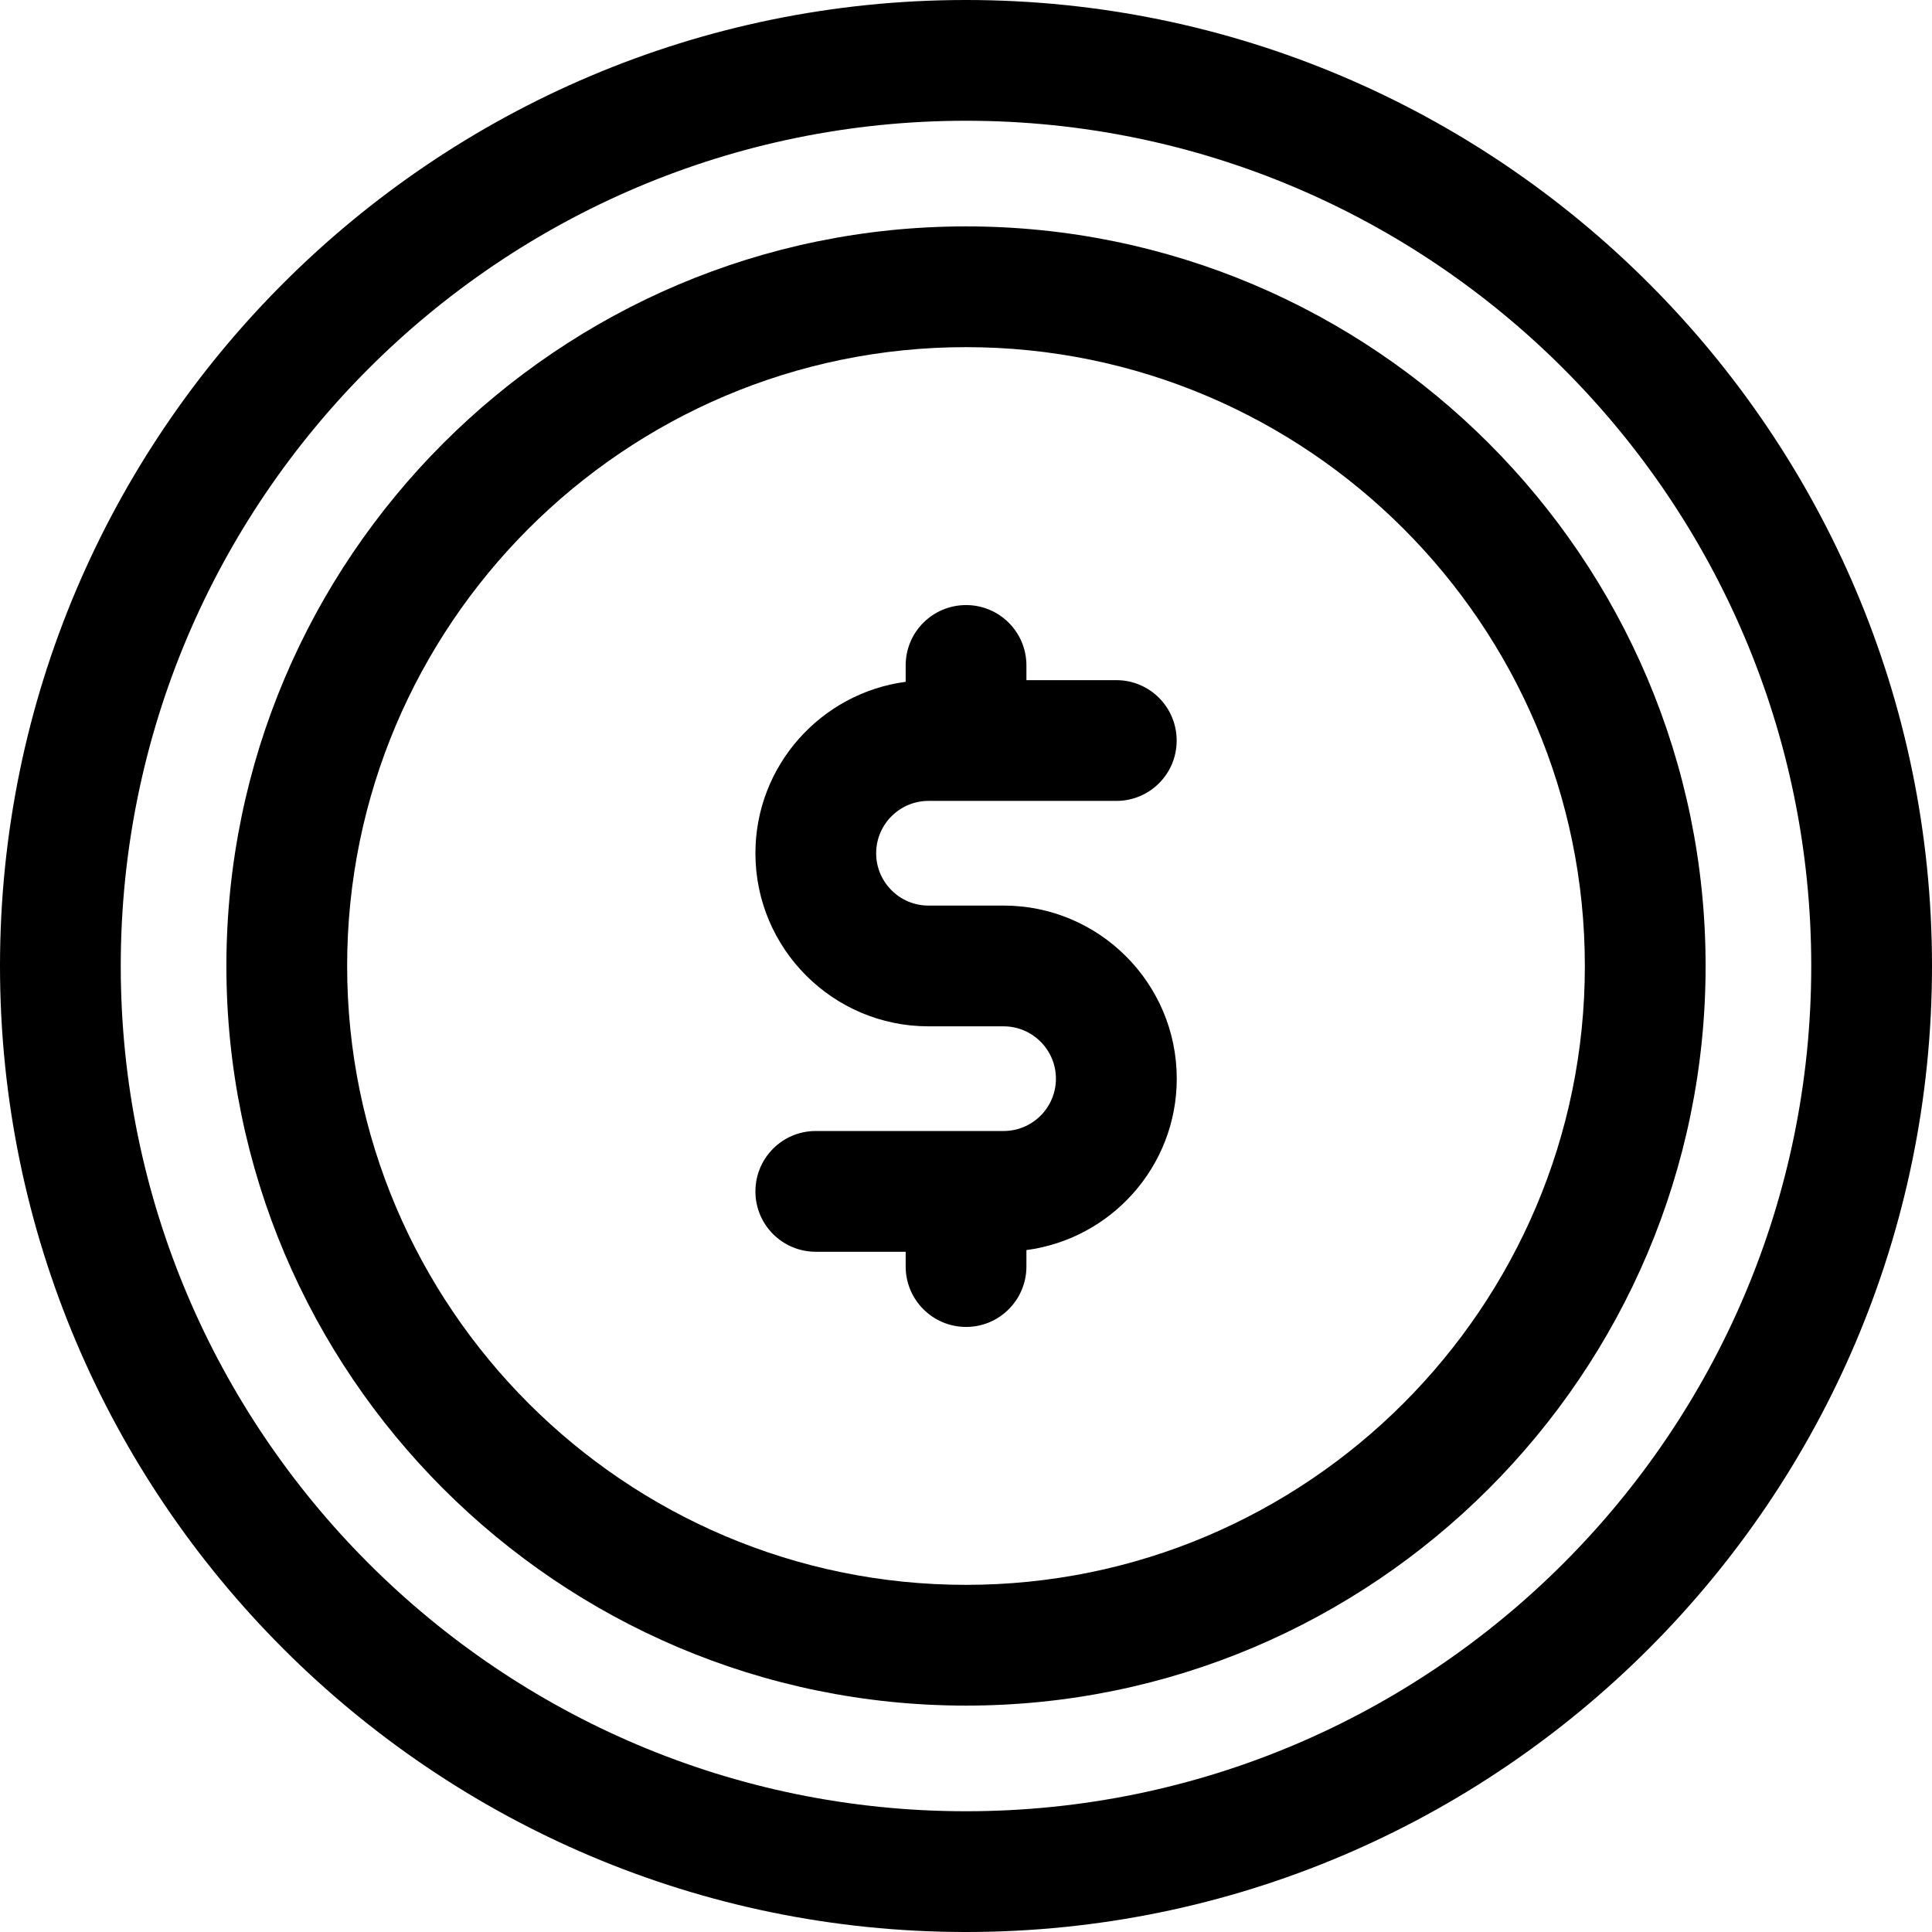 <?xml version="1.0" encoding="UTF-8"?> <svg xmlns="http://www.w3.org/2000/svg" width="22" height="22" viewBox="0 0 22 22" fill="none"><g clip-path="url(#clip0_281_1434)"><path d="M11 0C4.935 0 0 4.935 0 11C0 17.065 4.935 22 11 22C17.065 22 22 17.065 22 11C22 4.935 17.065 0 11 0ZM11 20.625C5.693 20.625 1.375 16.307 1.375 11C1.375 5.693 5.693 1.375 11 1.375C16.307 1.375 20.625 5.693 20.625 11C20.625 16.307 16.307 20.625 11 20.625Z" fill="black"></path><path d="M11 2.578C6.356 2.578 2.578 6.356 2.578 11C2.578 15.644 6.356 19.422 11 19.422C15.644 19.422 19.422 15.644 19.422 11C19.422 6.356 15.644 2.578 11 2.578ZM11 18.047C7.114 18.047 3.953 14.886 3.953 11C3.953 7.114 7.114 3.953 11 3.953C14.886 3.953 18.047 7.114 18.047 11C18.047 14.886 14.886 18.047 11 18.047Z" fill="black"></path><path d="M10.573 9.12H12.712C13.092 9.12 13.399 8.813 13.399 8.433C13.399 8.053 13.092 7.745 12.712 7.745H11.688V7.577C11.688 7.197 11.38 6.89 11.001 6.89C10.621 6.89 10.313 7.197 10.313 7.577V7.764C9.349 7.892 8.602 8.718 8.602 9.716C8.602 10.803 9.486 11.687 10.573 11.687H11.428C11.757 11.687 12.024 11.955 12.024 12.283C12.024 12.612 11.757 12.879 11.428 12.879H9.289C8.909 12.879 8.602 13.187 8.602 13.567C8.602 13.946 8.909 14.254 9.289 14.254H10.313V14.422C10.313 14.802 10.621 15.11 11.001 15.11C11.38 15.11 11.688 14.802 11.688 14.422V14.235C12.653 14.107 13.4 13.282 13.4 12.283C13.4 11.196 12.516 10.312 11.429 10.312H10.573C10.244 10.312 9.977 10.045 9.977 9.716C9.977 9.388 10.244 9.12 10.573 9.12Z" fill="black"></path></g><defs><clipPath id="clip0_281_1434"><rect width="22" height="22" fill="white"></rect></clipPath></defs></svg> 